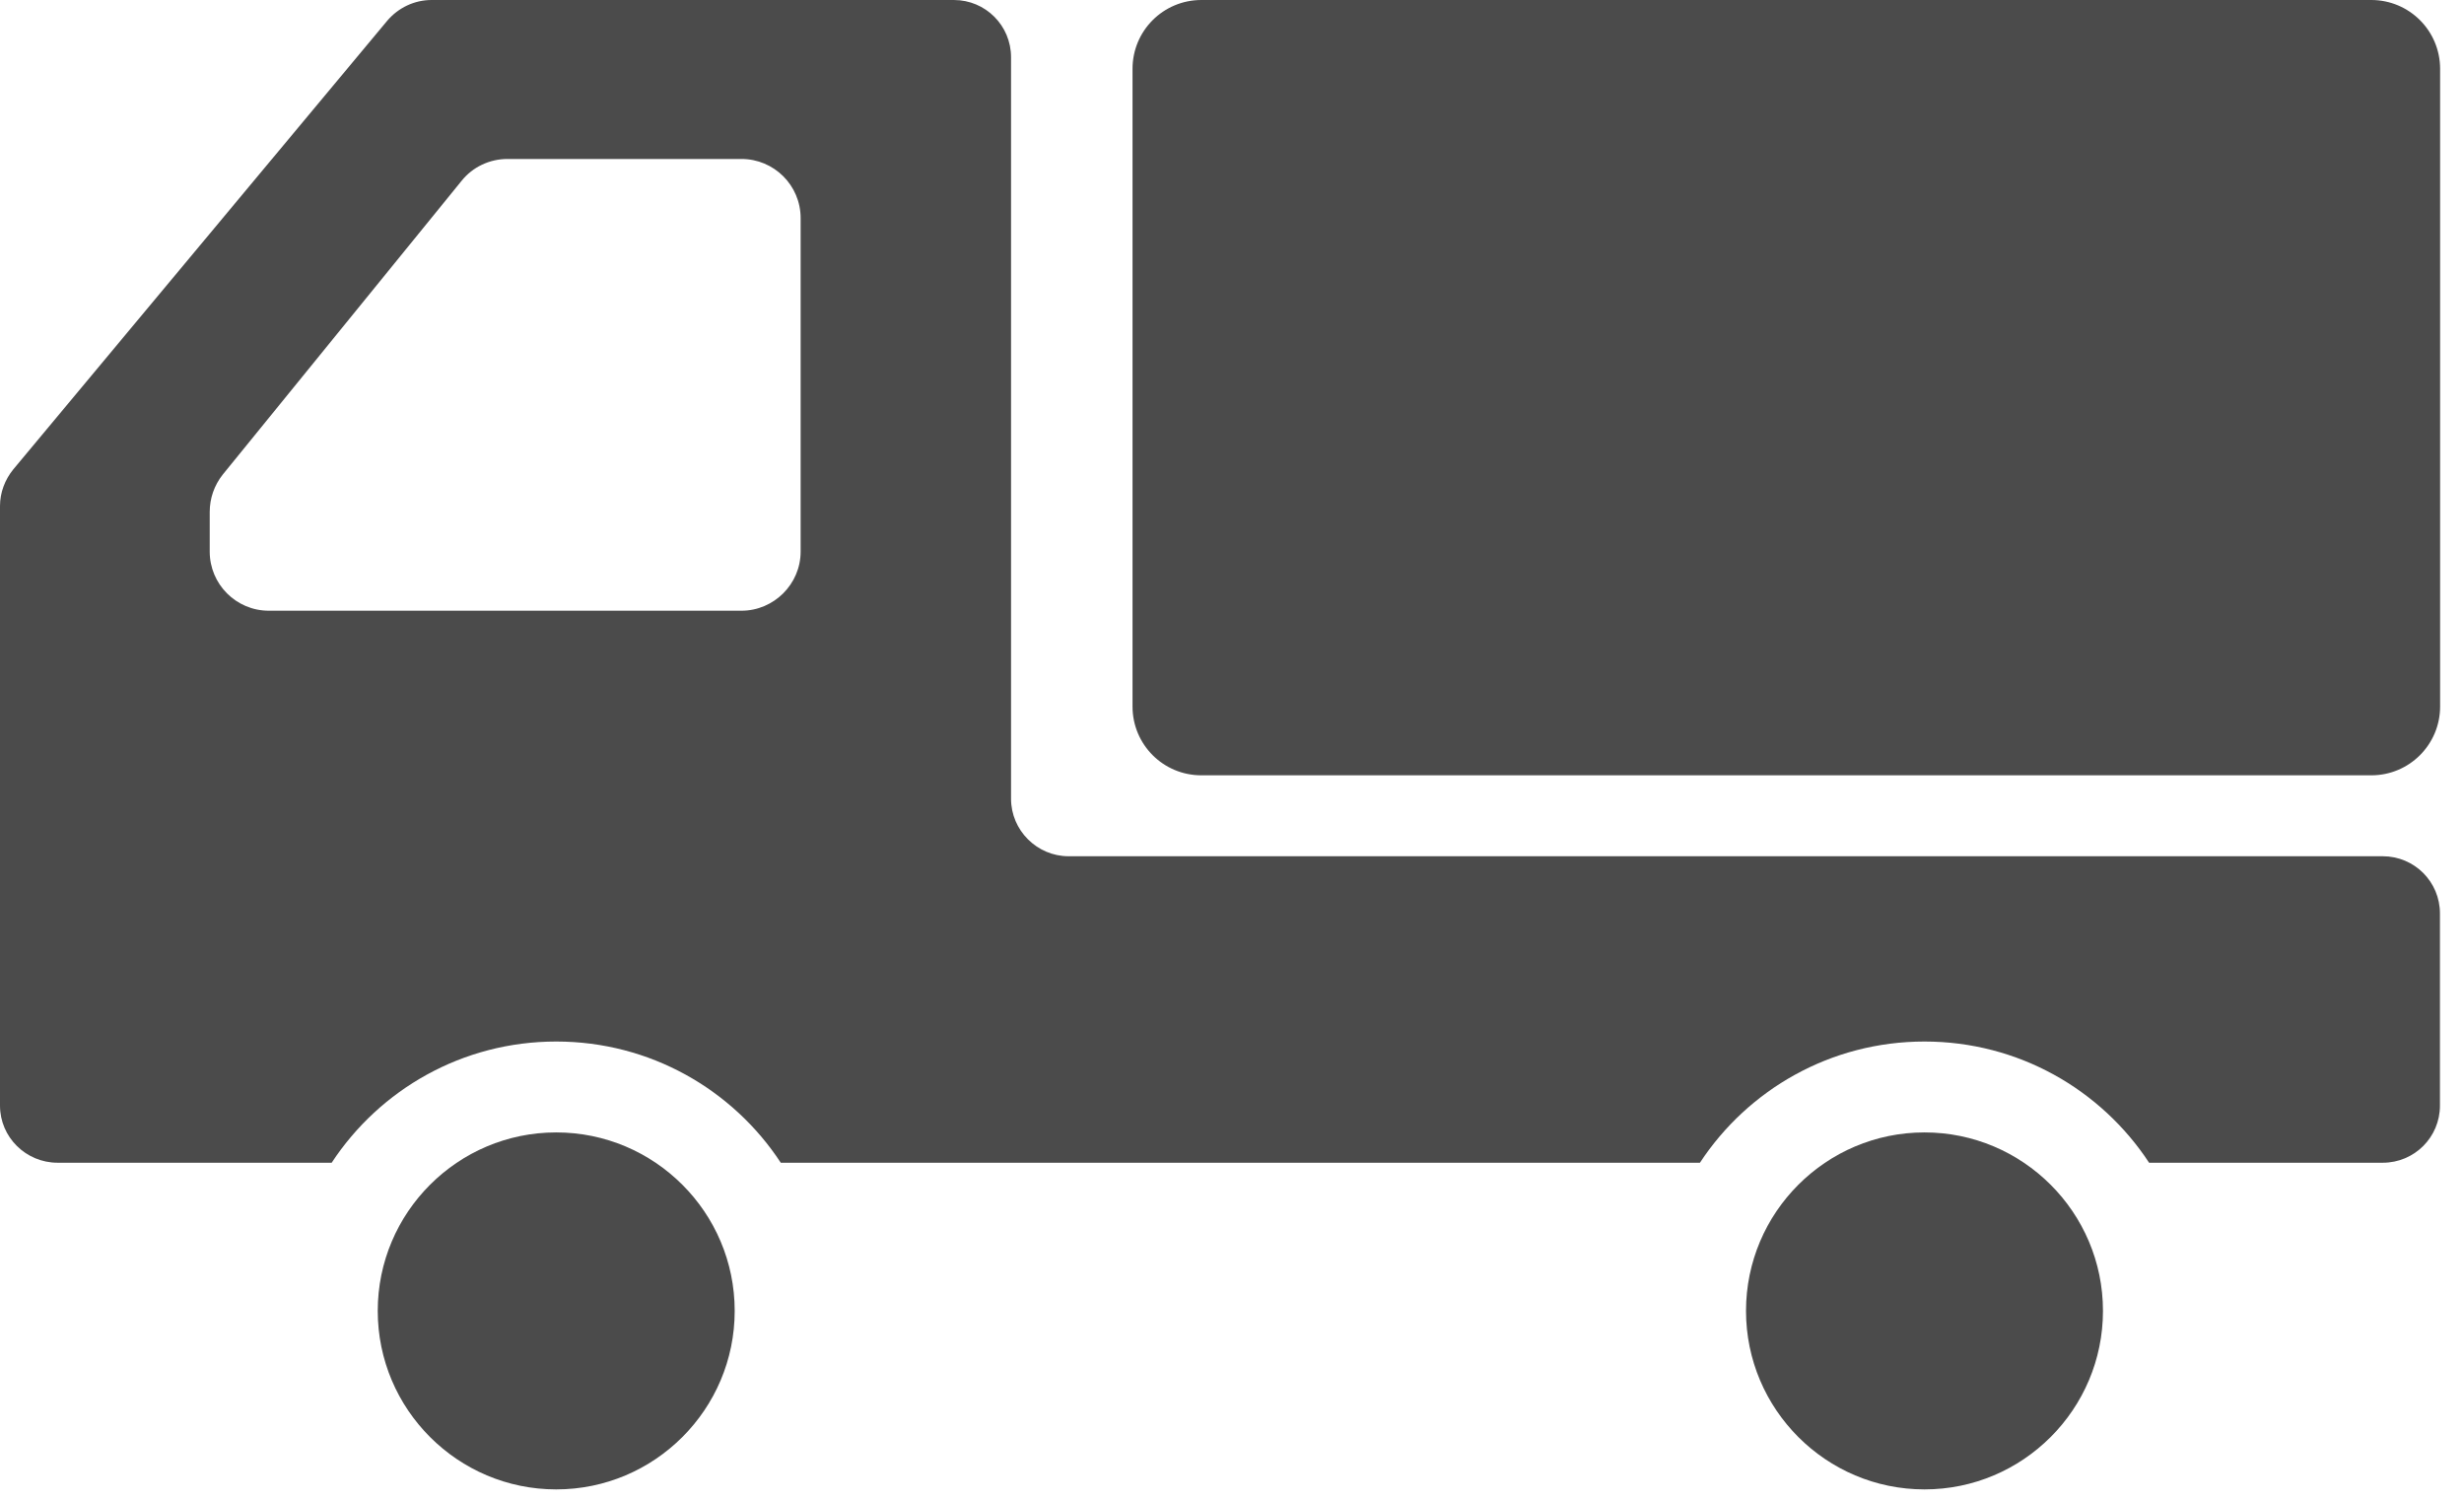 <svg width="46" height="28" viewBox="0 0 46 28" fill="none" xmlns="http://www.w3.org/2000/svg">
<path d="M10.384 21.142C8.546 21.142 7.052 22.636 7.052 24.474C7.052 26.312 8.546 27.807 10.384 27.807C12.221 27.807 13.716 26.312 13.716 24.474C13.716 22.636 12.221 21.142 10.384 21.142Z" fill="#4B4B4B"/>
<path d="M35.928 21.142C34.091 21.142 32.596 22.636 32.596 24.474C32.596 26.312 34.091 27.807 35.928 27.807C37.765 27.807 39.26 26.312 39.26 24.474C39.26 22.636 37.765 21.142 35.928 21.142Z" fill="#4B4B4B"/>
<path d="M44.27 0H22.427C21.717 0 21.143 0.575 21.143 1.285V13.191C21.143 13.9 21.717 14.475 22.427 14.475H44.27C44.979 14.475 45.554 13.9 45.554 13.191V1.285C45.554 0.575 44.979 0 44.27 0Z" fill="#4B4B4B"/>
<path d="M44.483 15.986H19.95C19.359 15.986 18.875 15.502 18.875 14.912V1.068C18.875 0.477 18.398 0 17.808 0H8.057C7.737 0 7.438 0.143 7.231 0.385L0.249 8.762C0.092 8.954 0 9.196 0 9.445V20.641C0 21.232 0.484 21.708 1.075 21.708H6.192C7.089 20.342 8.633 19.445 10.384 19.445C12.135 19.445 13.68 20.342 14.576 21.708H31.736C32.633 20.342 34.178 19.445 35.928 19.445C37.679 19.445 39.224 20.342 40.121 21.708H44.484C45.074 21.708 45.551 21.232 45.551 20.641V17.054C45.551 16.463 45.074 15.986 44.483 15.986ZM3.915 10.299V9.559C3.915 9.303 4 9.061 4.157 8.862L8.619 3.374C8.825 3.118 9.139 2.968 9.473 2.968H13.843C14.448 2.968 14.947 3.459 14.947 4.072V10.299C14.947 10.904 14.448 11.402 13.843 11.402H5.018C4.406 11.402 3.915 10.904 3.915 10.299Z" fill="#4B4B4B"/>
</svg>

